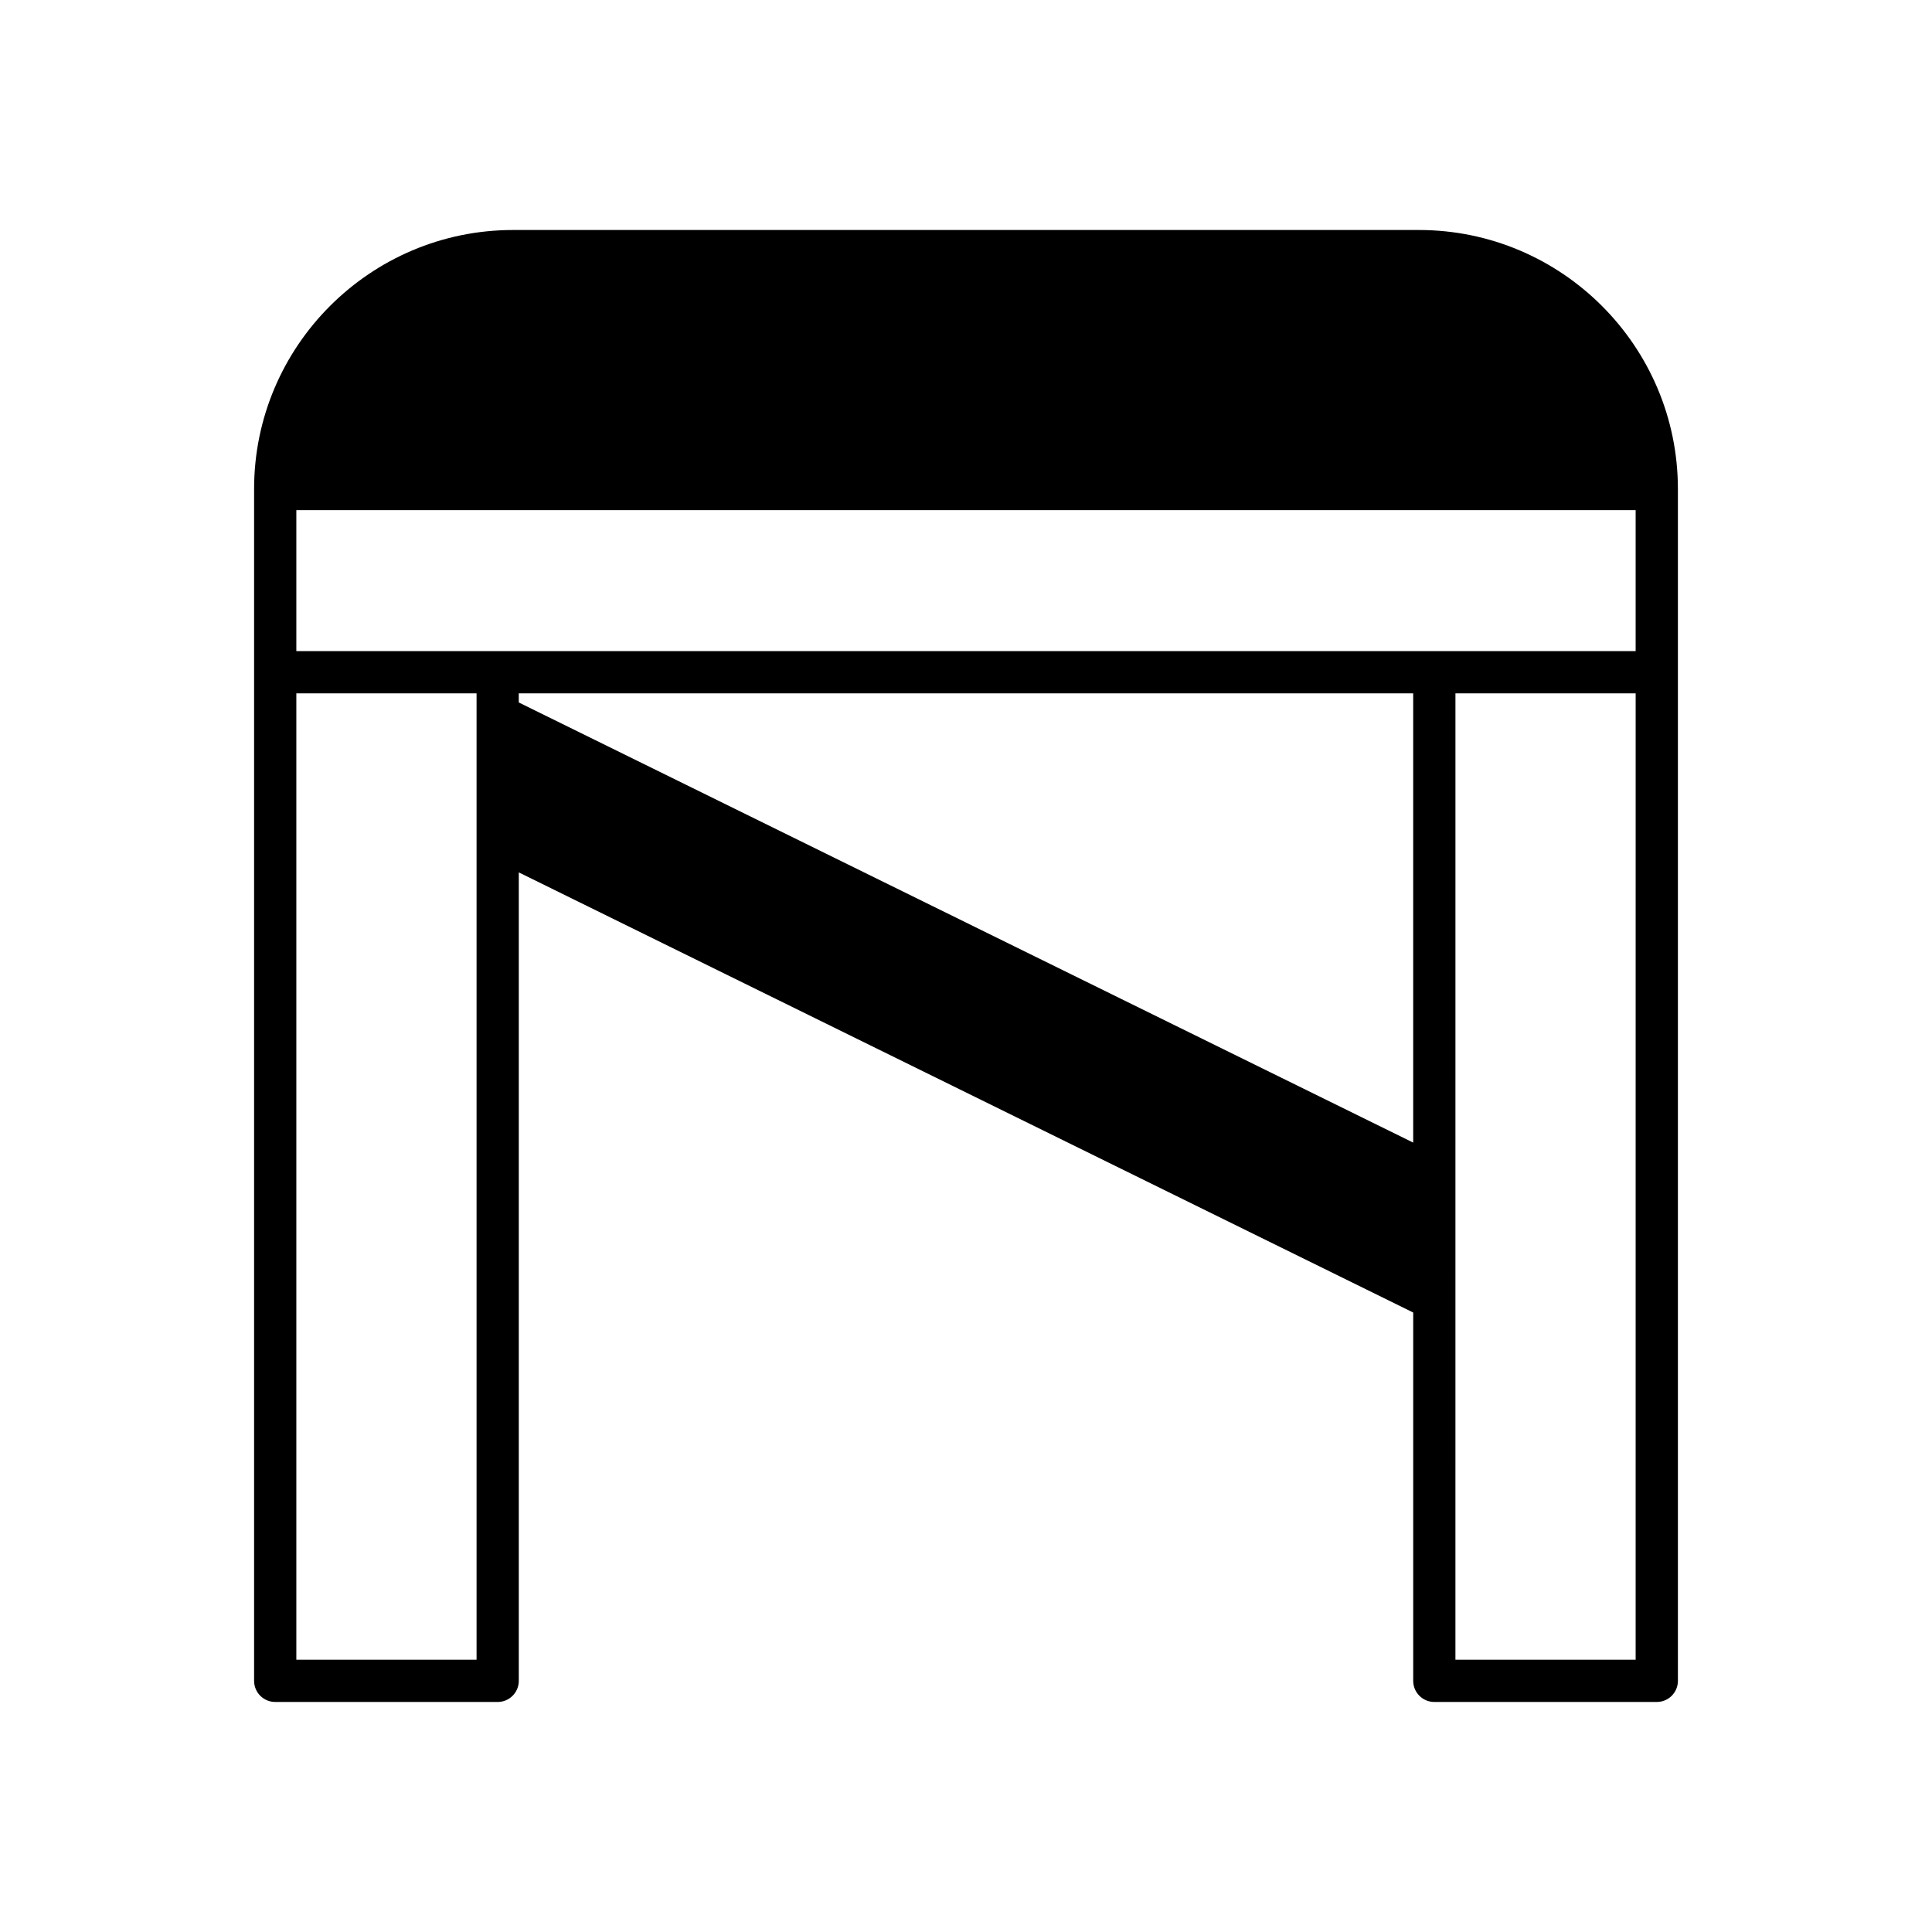 <?xml version="1.0" encoding="UTF-8"?>
<!-- Uploaded to: SVG Repo, www.svgrepo.com, Generator: SVG Repo Mixer Tools -->
<svg fill="#000000" width="800px" height="800px" version="1.1" viewBox="144 144 512 512" xmlns="http://www.w3.org/2000/svg">
 <path d="m216.93 595.04h58.957c3.09 0 5.598-2.508 5.598-5.598v-214.25l237.03 116.64v97.609c0 3.09 2.508 5.598 5.598 5.598h58.953c3.09 0 5.598-2.508 5.598-5.598l-0.004-267.29v-48.562c0-37.844-30.793-68.637-68.637-68.637h-240.05c-37.848 0-68.637 30.793-68.637 68.637v315.85c0 3.09 2.504 5.598 5.598 5.598zm301.58-148.24-237.03-116.64v-2.41h237.03zm58.953 137.04h-47.758l0.004-256.09h47.758zm-354.93-304.65h354.93v37.363l-354.93 0.004zm0 48.562h47.762v256.09h-47.762z"/>
</svg>